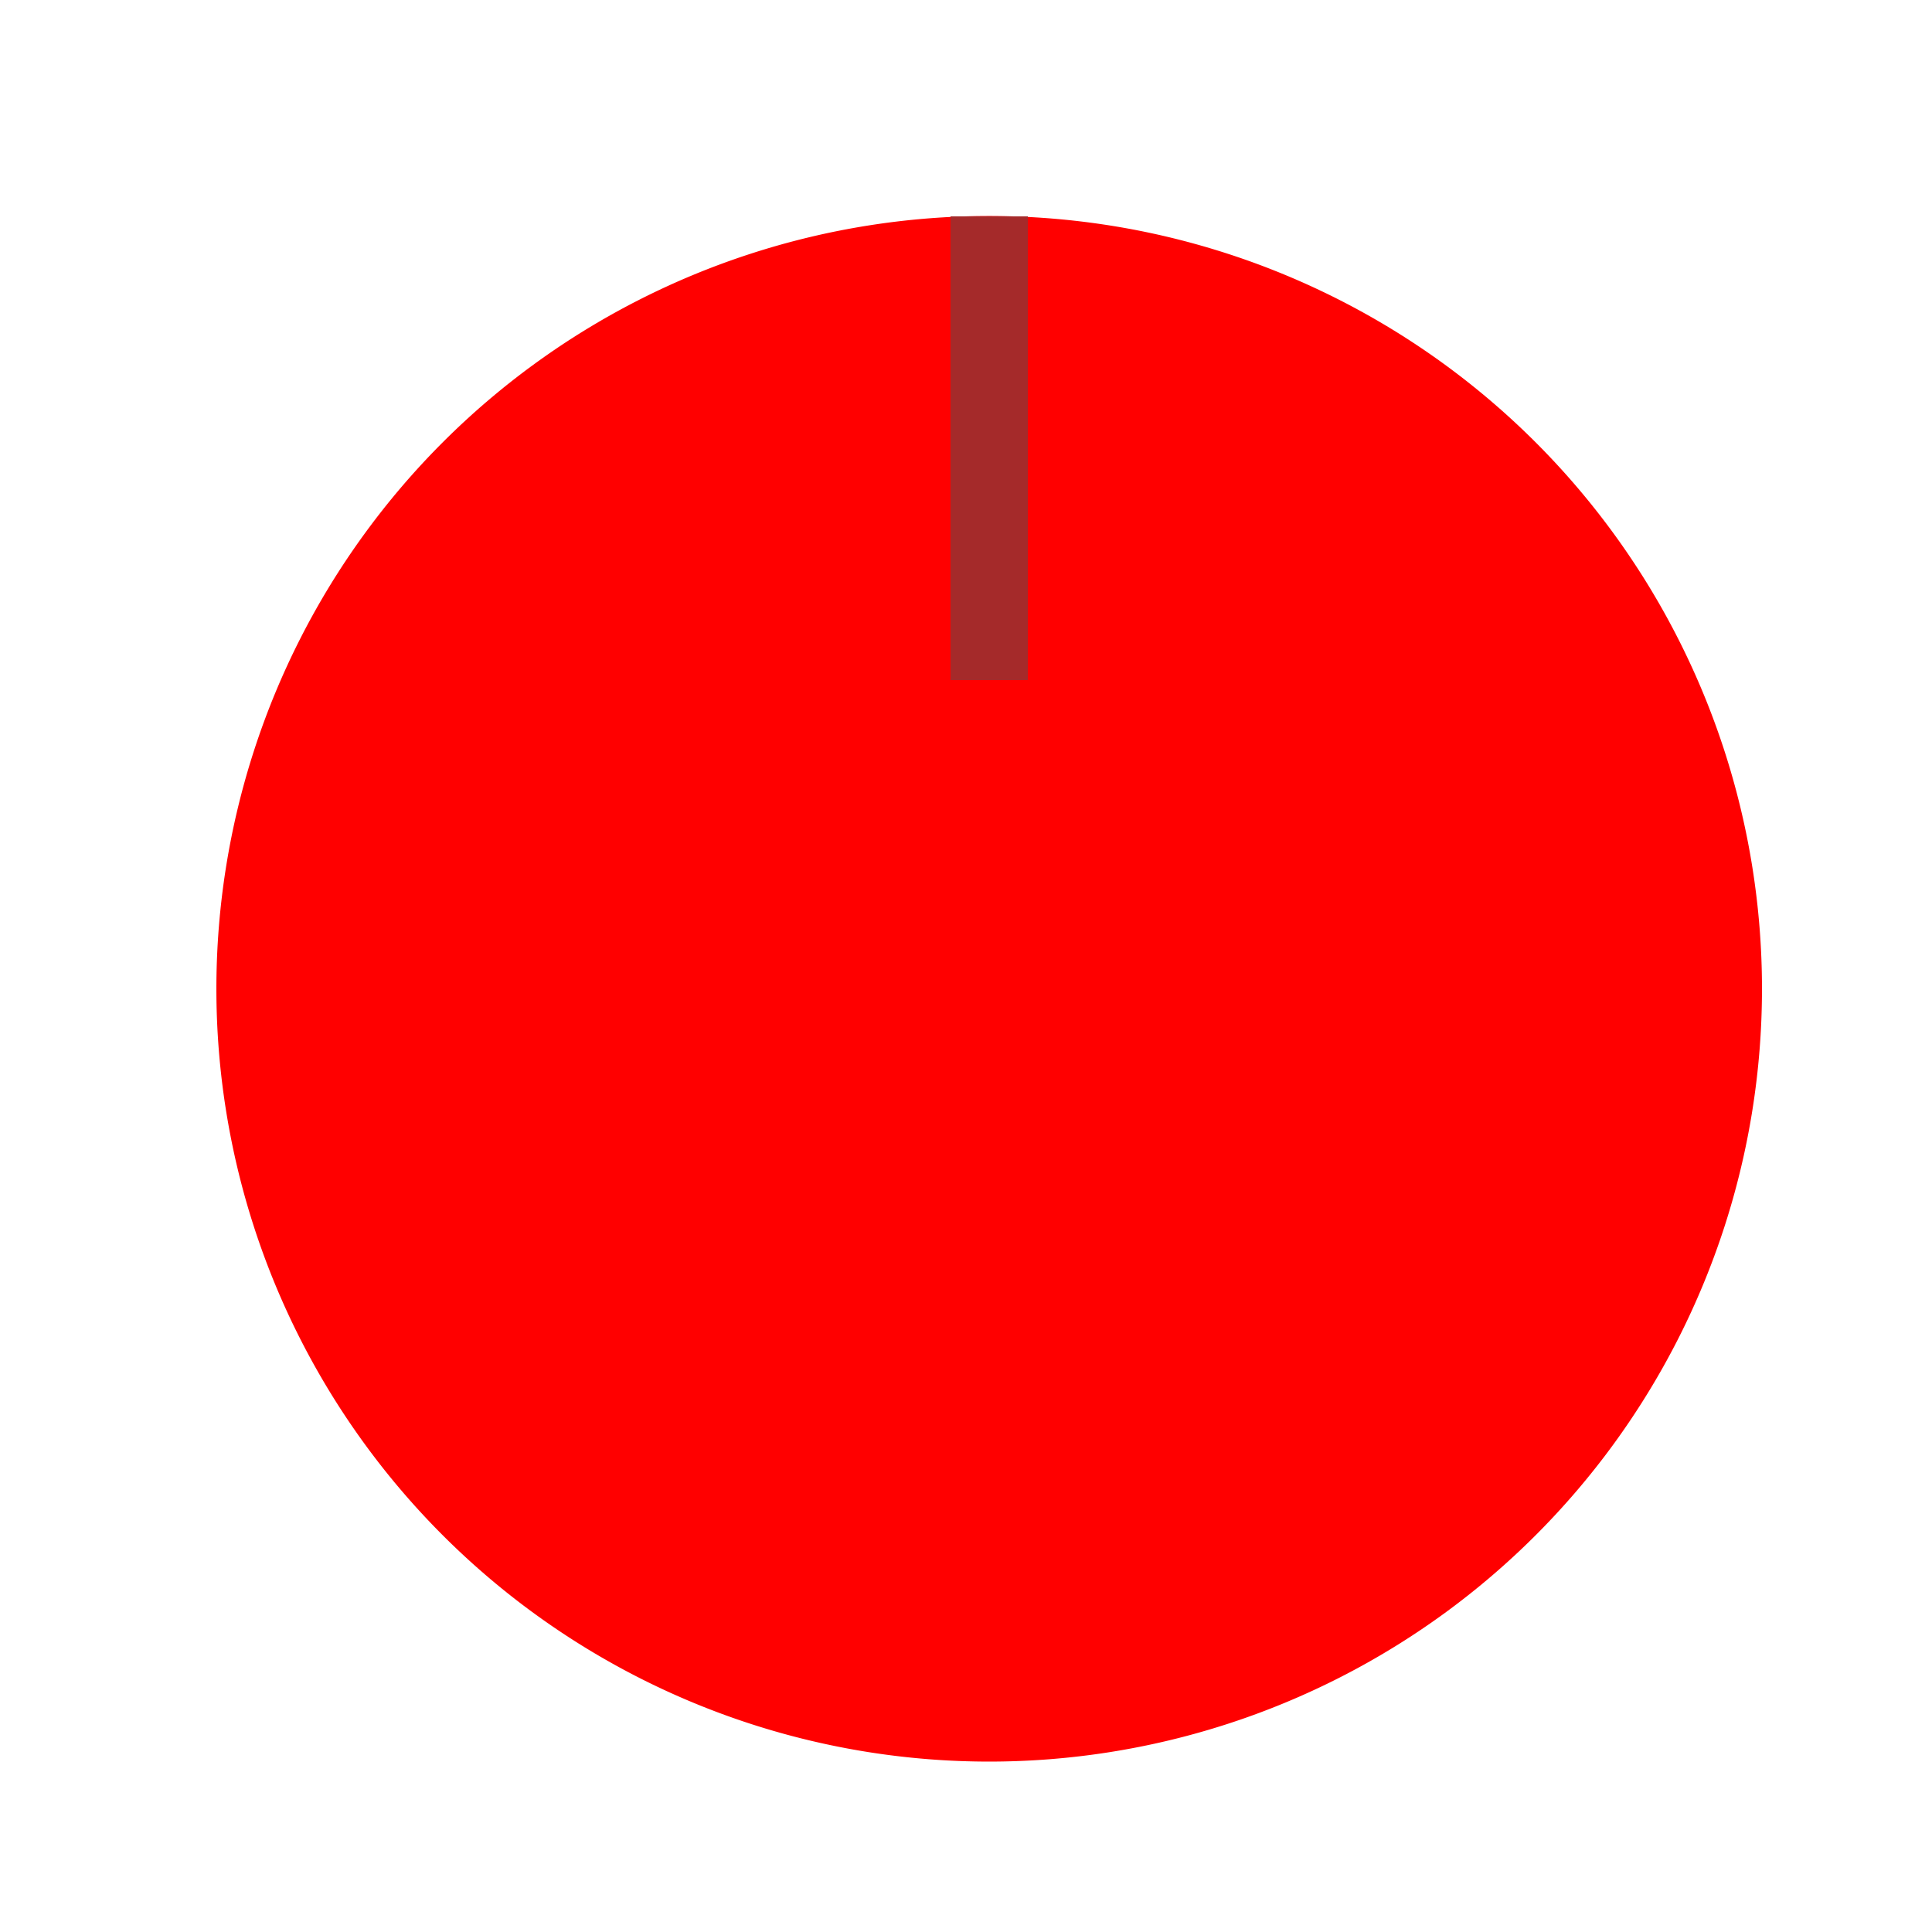 <!--

Generated by DrawGPT.
Free, open source, AI generated images in SVG, PNG, and HTML Canvas format.
https://drawgpt.ai

Created: 2023-12-01T05:47:19.906Z
Link: https://drawgpt.ai/prompt/128466/

-->
<svg xmlns="http://www.w3.org/2000/svg" xmlns:xlink="http://www.w3.org/1999/xlink" width="500" height="500"><defs/><g><path fill="red" stroke="none" paint-order="stroke fill markers" d=" M 456 256 A 200 200 0 1 1 456 255.8"/><path fill="none" stroke="brown" paint-order="fill stroke markers" d=" M 256 56 L 256 176" stroke-miterlimit="10" stroke-width="20" stroke-dasharray=""/><path fill="green" stroke="none" paint-order="stroke fill markers" d=" M 256 126 L 156 26 L 206 76 Z"/></g></svg>